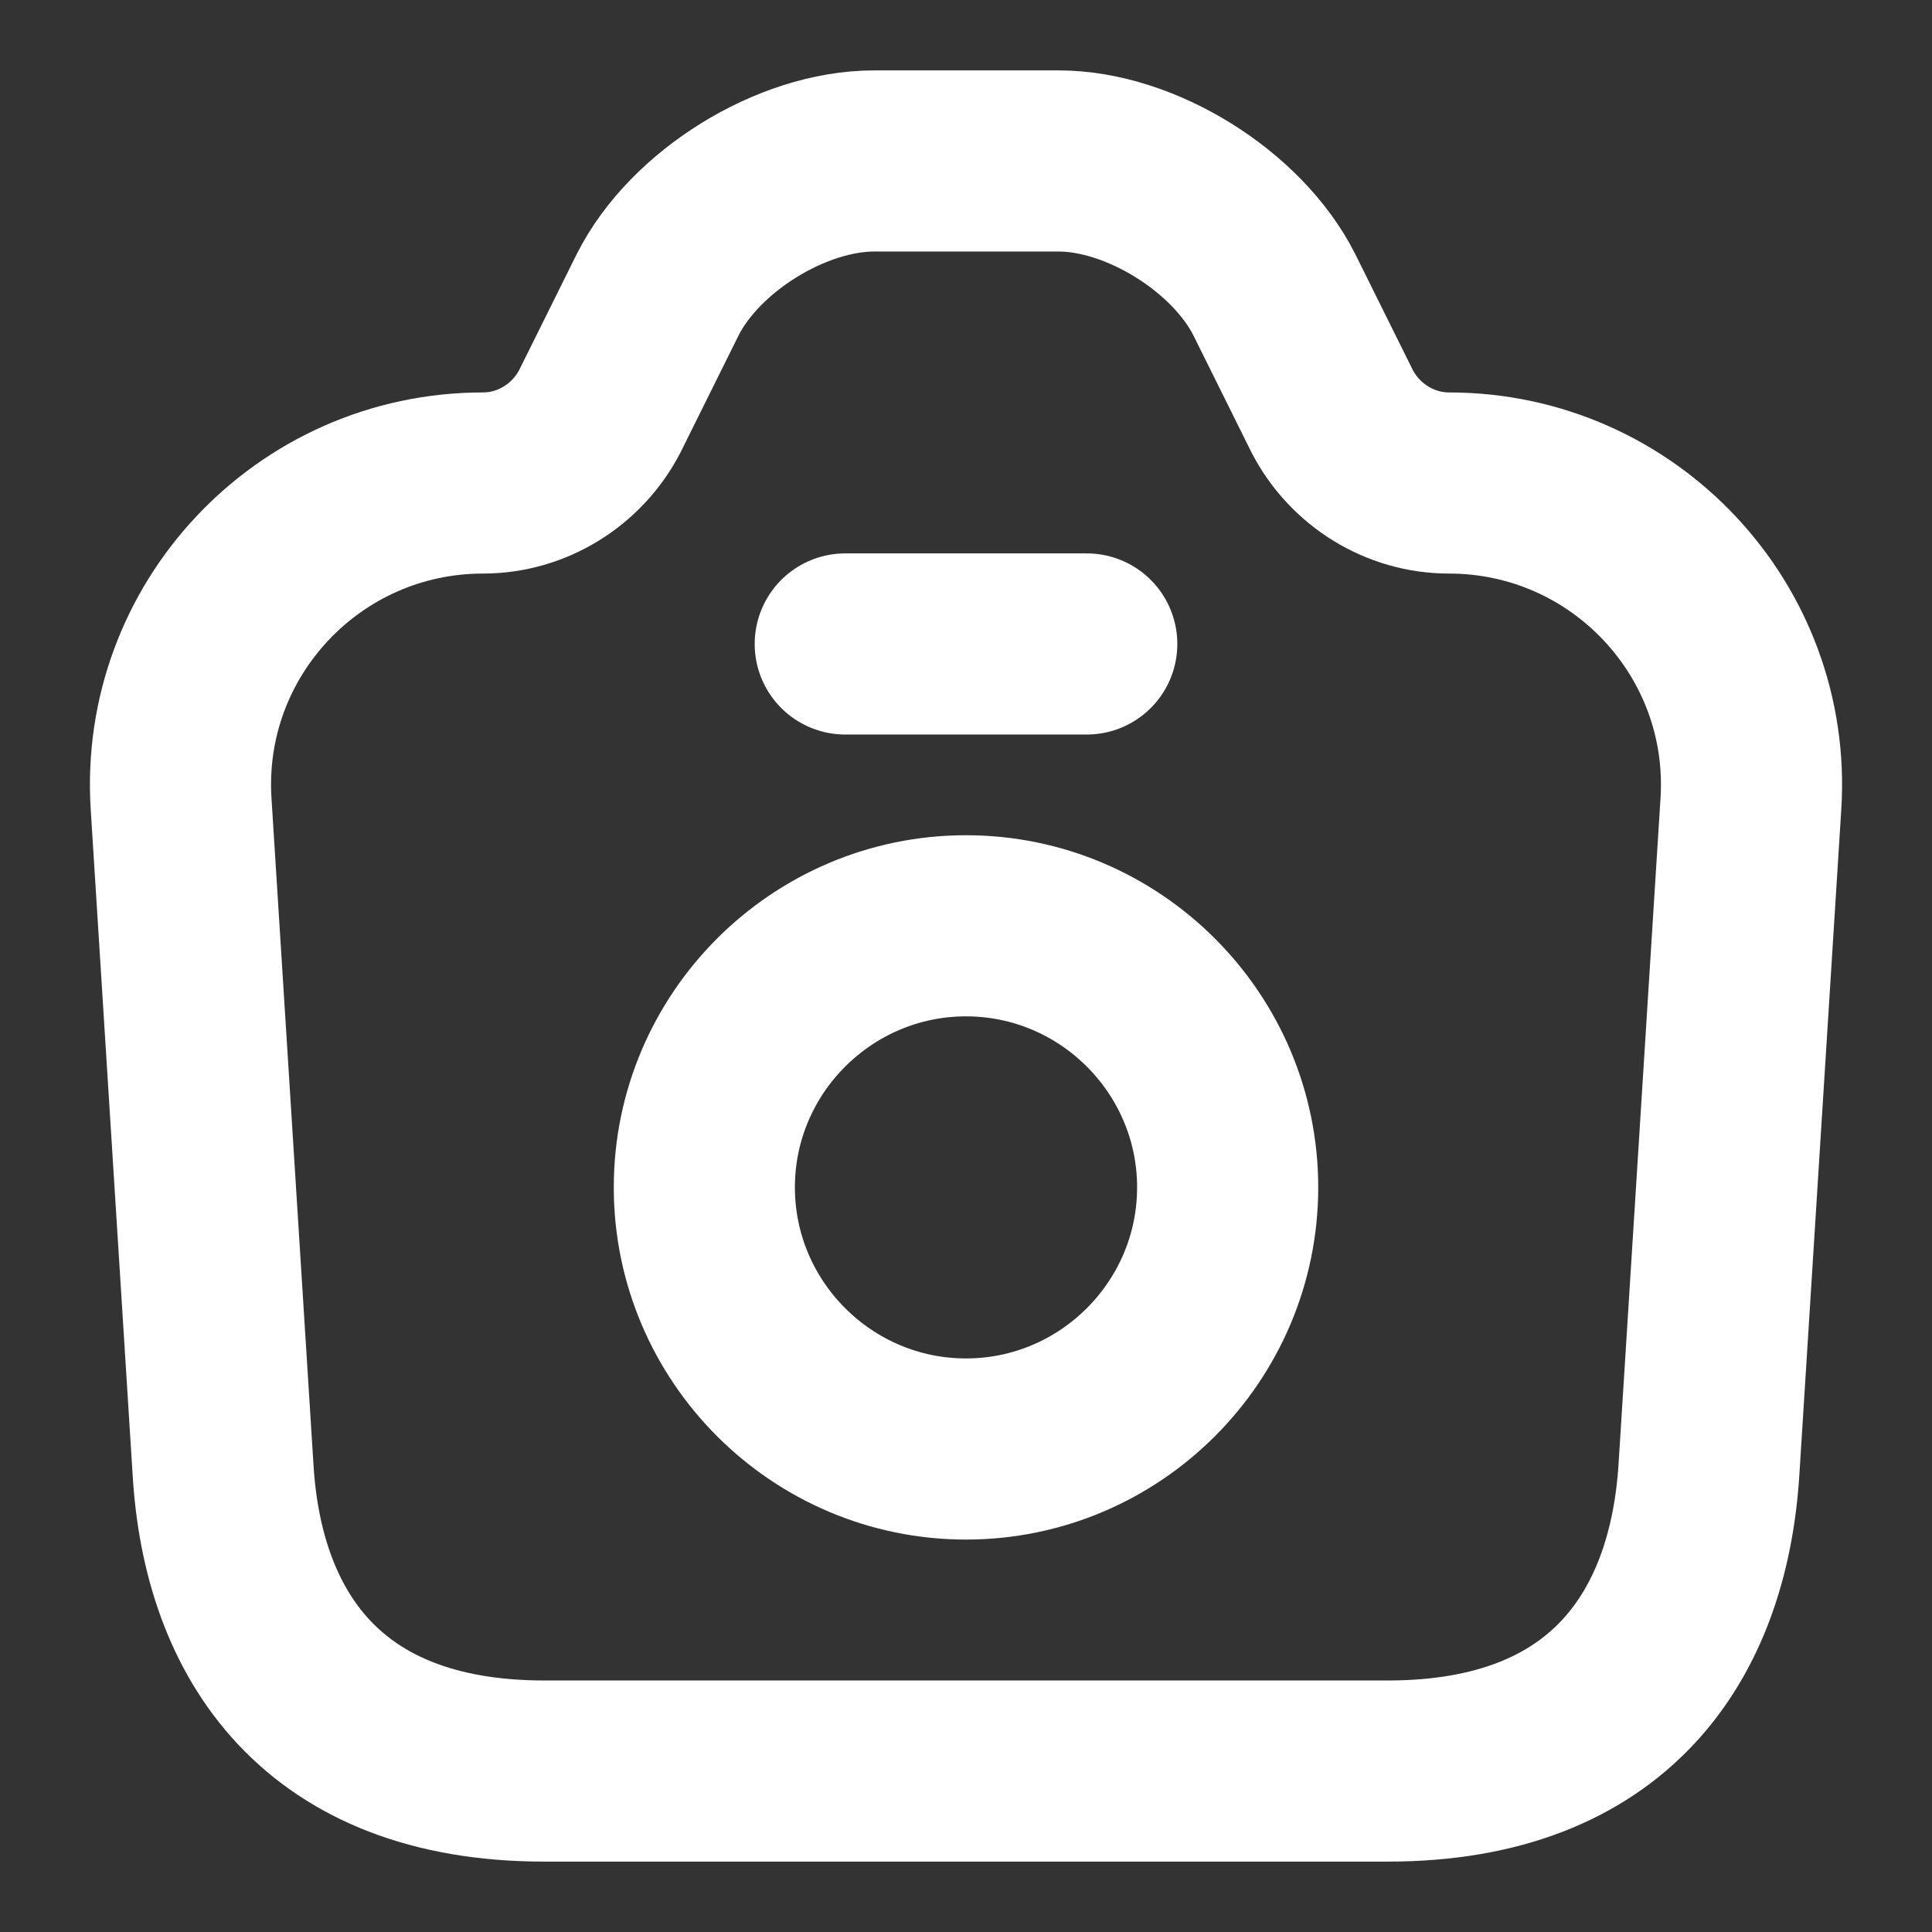 <svg width="16" height="16" viewBox="0 0 16 16" fill="none" xmlns="http://www.w3.org/2000/svg">
<rect x="0" y="0" width="16" height="16" fill="#333333" stroke="none"/>
<path d="M4.507 14.667H11.493C13.333 14.667 14.067 13.54 14.153 12.167L14.5 6.66C14.593 5.22 13.447 4 12 4C11.593 4 11.22 3.767 11.033 3.407L10.553 2.44C10.247 1.833 9.447 1.333 8.767 1.333H7.24C6.553 1.333 5.753 1.833 5.447 2.44L4.967 3.407C4.78 3.767 4.407 4 4 4C2.553 4 1.407 5.22 1.5 6.66L1.847 12.167C1.927 13.54 2.667 14.667 4.507 14.667Z" stroke="white" stroke-width="1.5" stroke-linecap="round" stroke-linejoin="round"/>
<path d="M7 5.333H9" stroke="white" stroke-width="1.5" stroke-linecap="round" stroke-linejoin="round"/>
<path d="M8 12C9.193 12 10.167 11.027 10.167 9.833C10.167 8.64 9.193 7.667 8 7.667C6.807 7.667 5.833 8.64 5.833 9.833C5.833 11.027 6.807 12 8 12Z" stroke="white" stroke-width="1.5" stroke-linecap="round" stroke-linejoin="round"/>
</svg>
